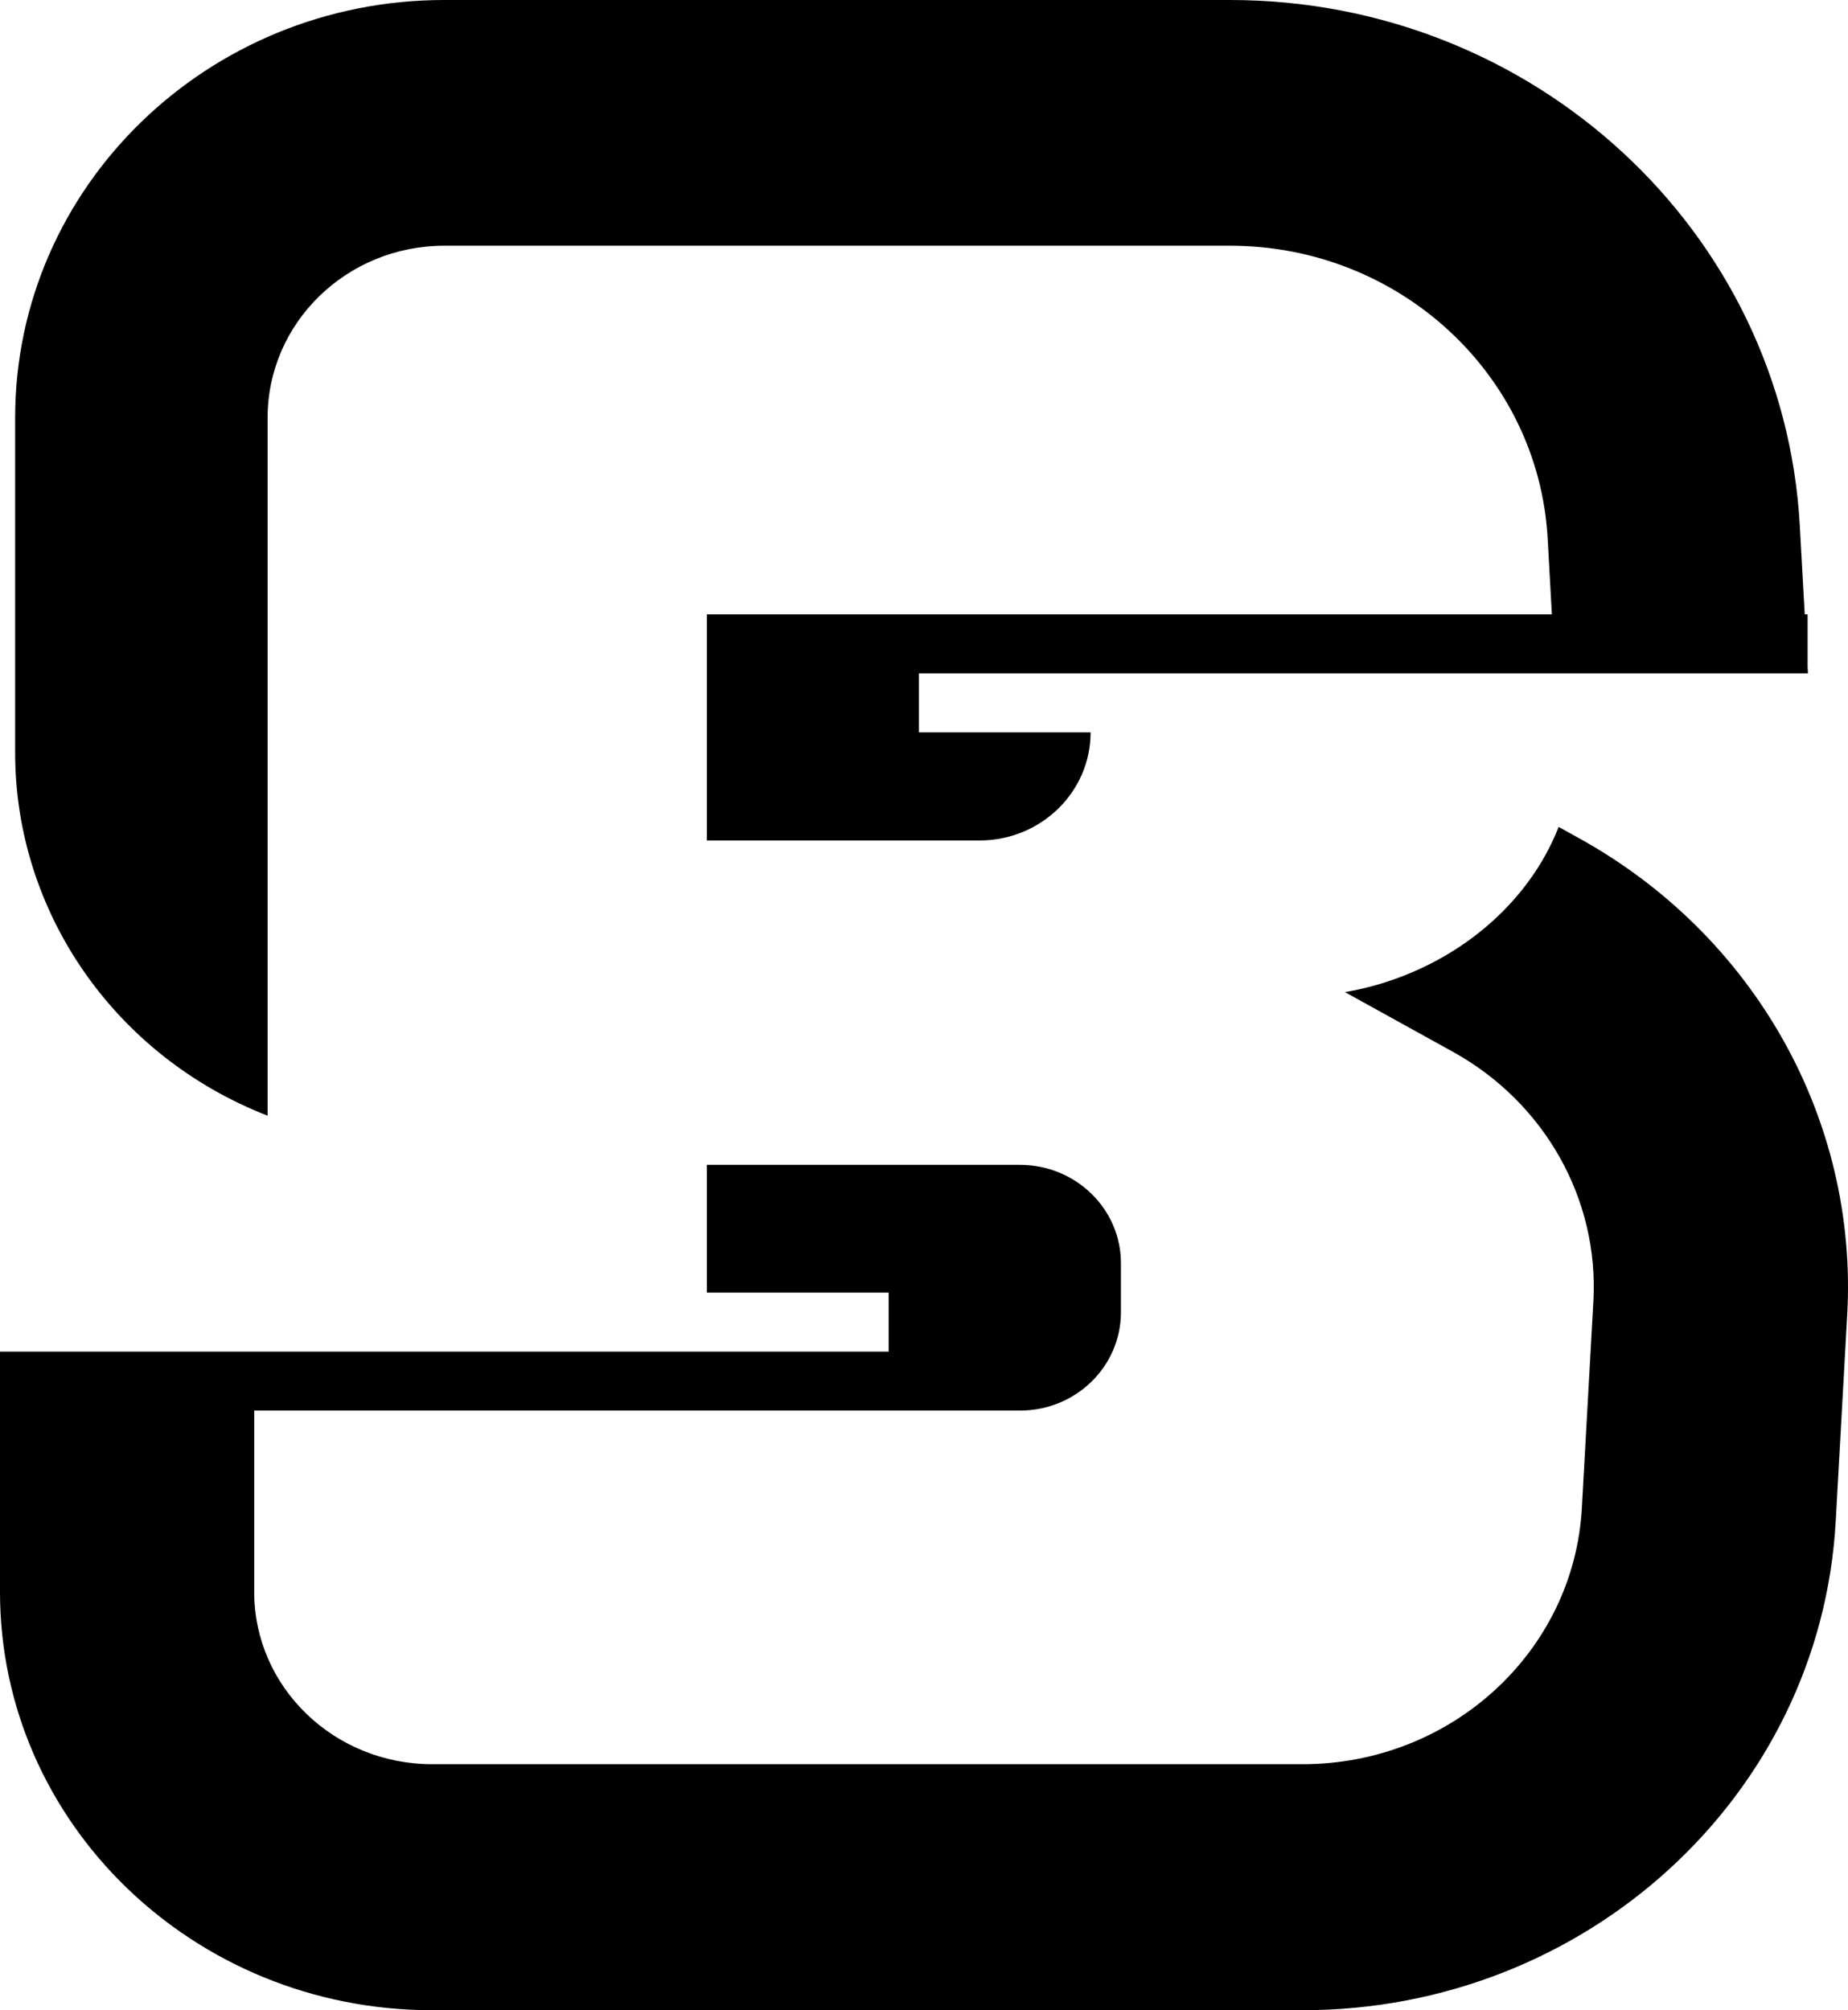 <svg xmlns="http://www.w3.org/2000/svg" width="57" height="62" viewBox="0 0 57 62" fill="none"><path d="M55.765 20.768L55.754 20.564V18.949H55.665L55.513 16.208C55.01 7.119 47.291 -7.95742e-07 37.94 0L13.705 2.06226e-06C6.394 2.68438e-06 0.467 5.769 0.467 12.885V23.216C0.467 28.146 3.551 32.58 8.254 34.411L8.254 12.885C8.254 9.955 10.694 7.579 13.705 7.579L37.94 7.579C43.154 7.579 47.457 11.548 47.737 16.616L47.866 18.949H21.803V25.922H30.213C32.105 25.922 33.639 24.429 33.639 22.587H28.344V20.768L55.765 20.768Z" fill="black"></path><path d="M21.803 35.927V39.868H27.41V41.687H0V49.1C0 56.225 5.968 62 13.33 62H40.178C48.928 62 56.15 55.378 56.621 46.922L56.976 40.545C57.311 34.527 54.11 28.841 48.703 25.852L48.075 25.504C47.341 27.386 45.741 29.061 43.535 29.997C42.859 30.284 42.17 30.483 41.483 30.599L44.813 32.44C47.645 34.006 49.322 36.984 49.146 40.136L48.791 46.514C48.544 50.943 44.761 54.412 40.178 54.412H13.33C10.299 54.412 7.841 52.034 7.841 49.1V43.506H31.459C33.179 43.506 34.574 42.149 34.574 40.474V38.959C34.574 37.284 33.179 35.927 31.459 35.927H21.803Z" fill="black"></path></svg>